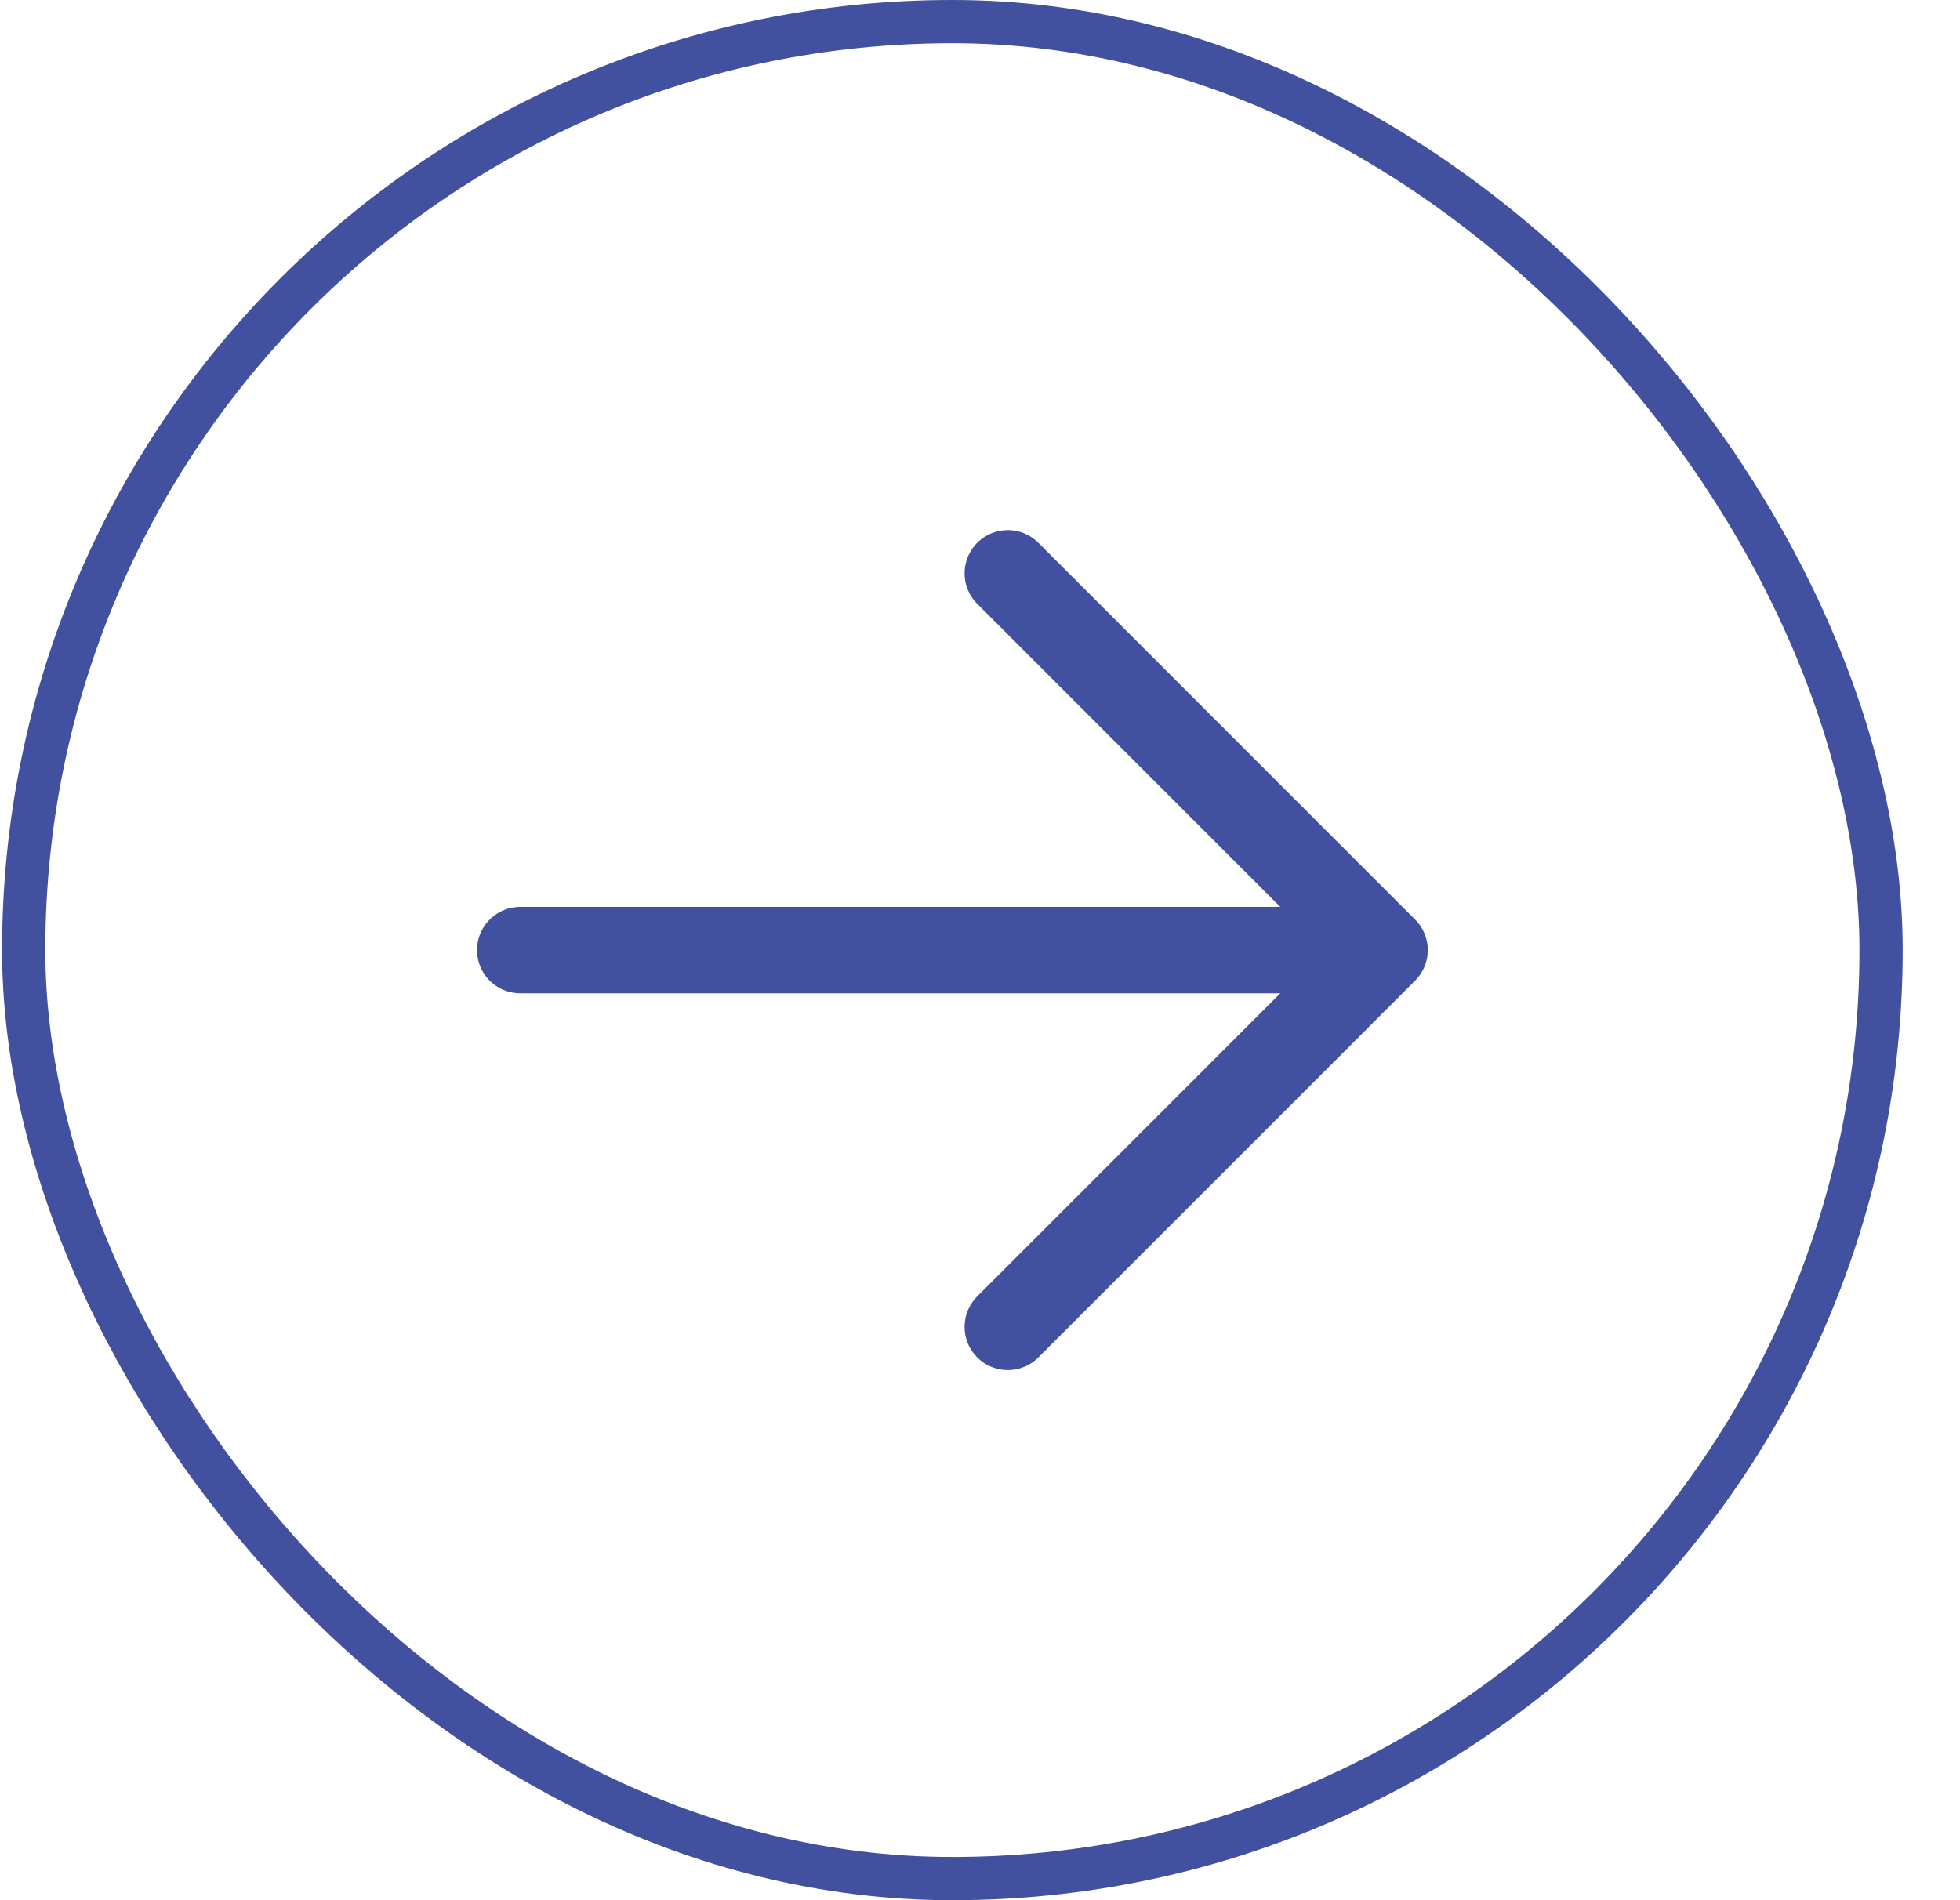 <svg width="33" height="32" viewBox="0 0 33 32" fill="none" xmlns="http://www.w3.org/2000/svg">
<rect x="0.399" y="0.364" width="31.272" height="31.272" rx="15.636" stroke="#4250A0" stroke-width="0.728"/>
<path d="M16.968 9.655L23.312 16M23.312 16L16.968 22.345M23.312 16H8.759" stroke="#4250A0" stroke-width="1.455" stroke-linecap="round" stroke-linejoin="round"/>
</svg>
